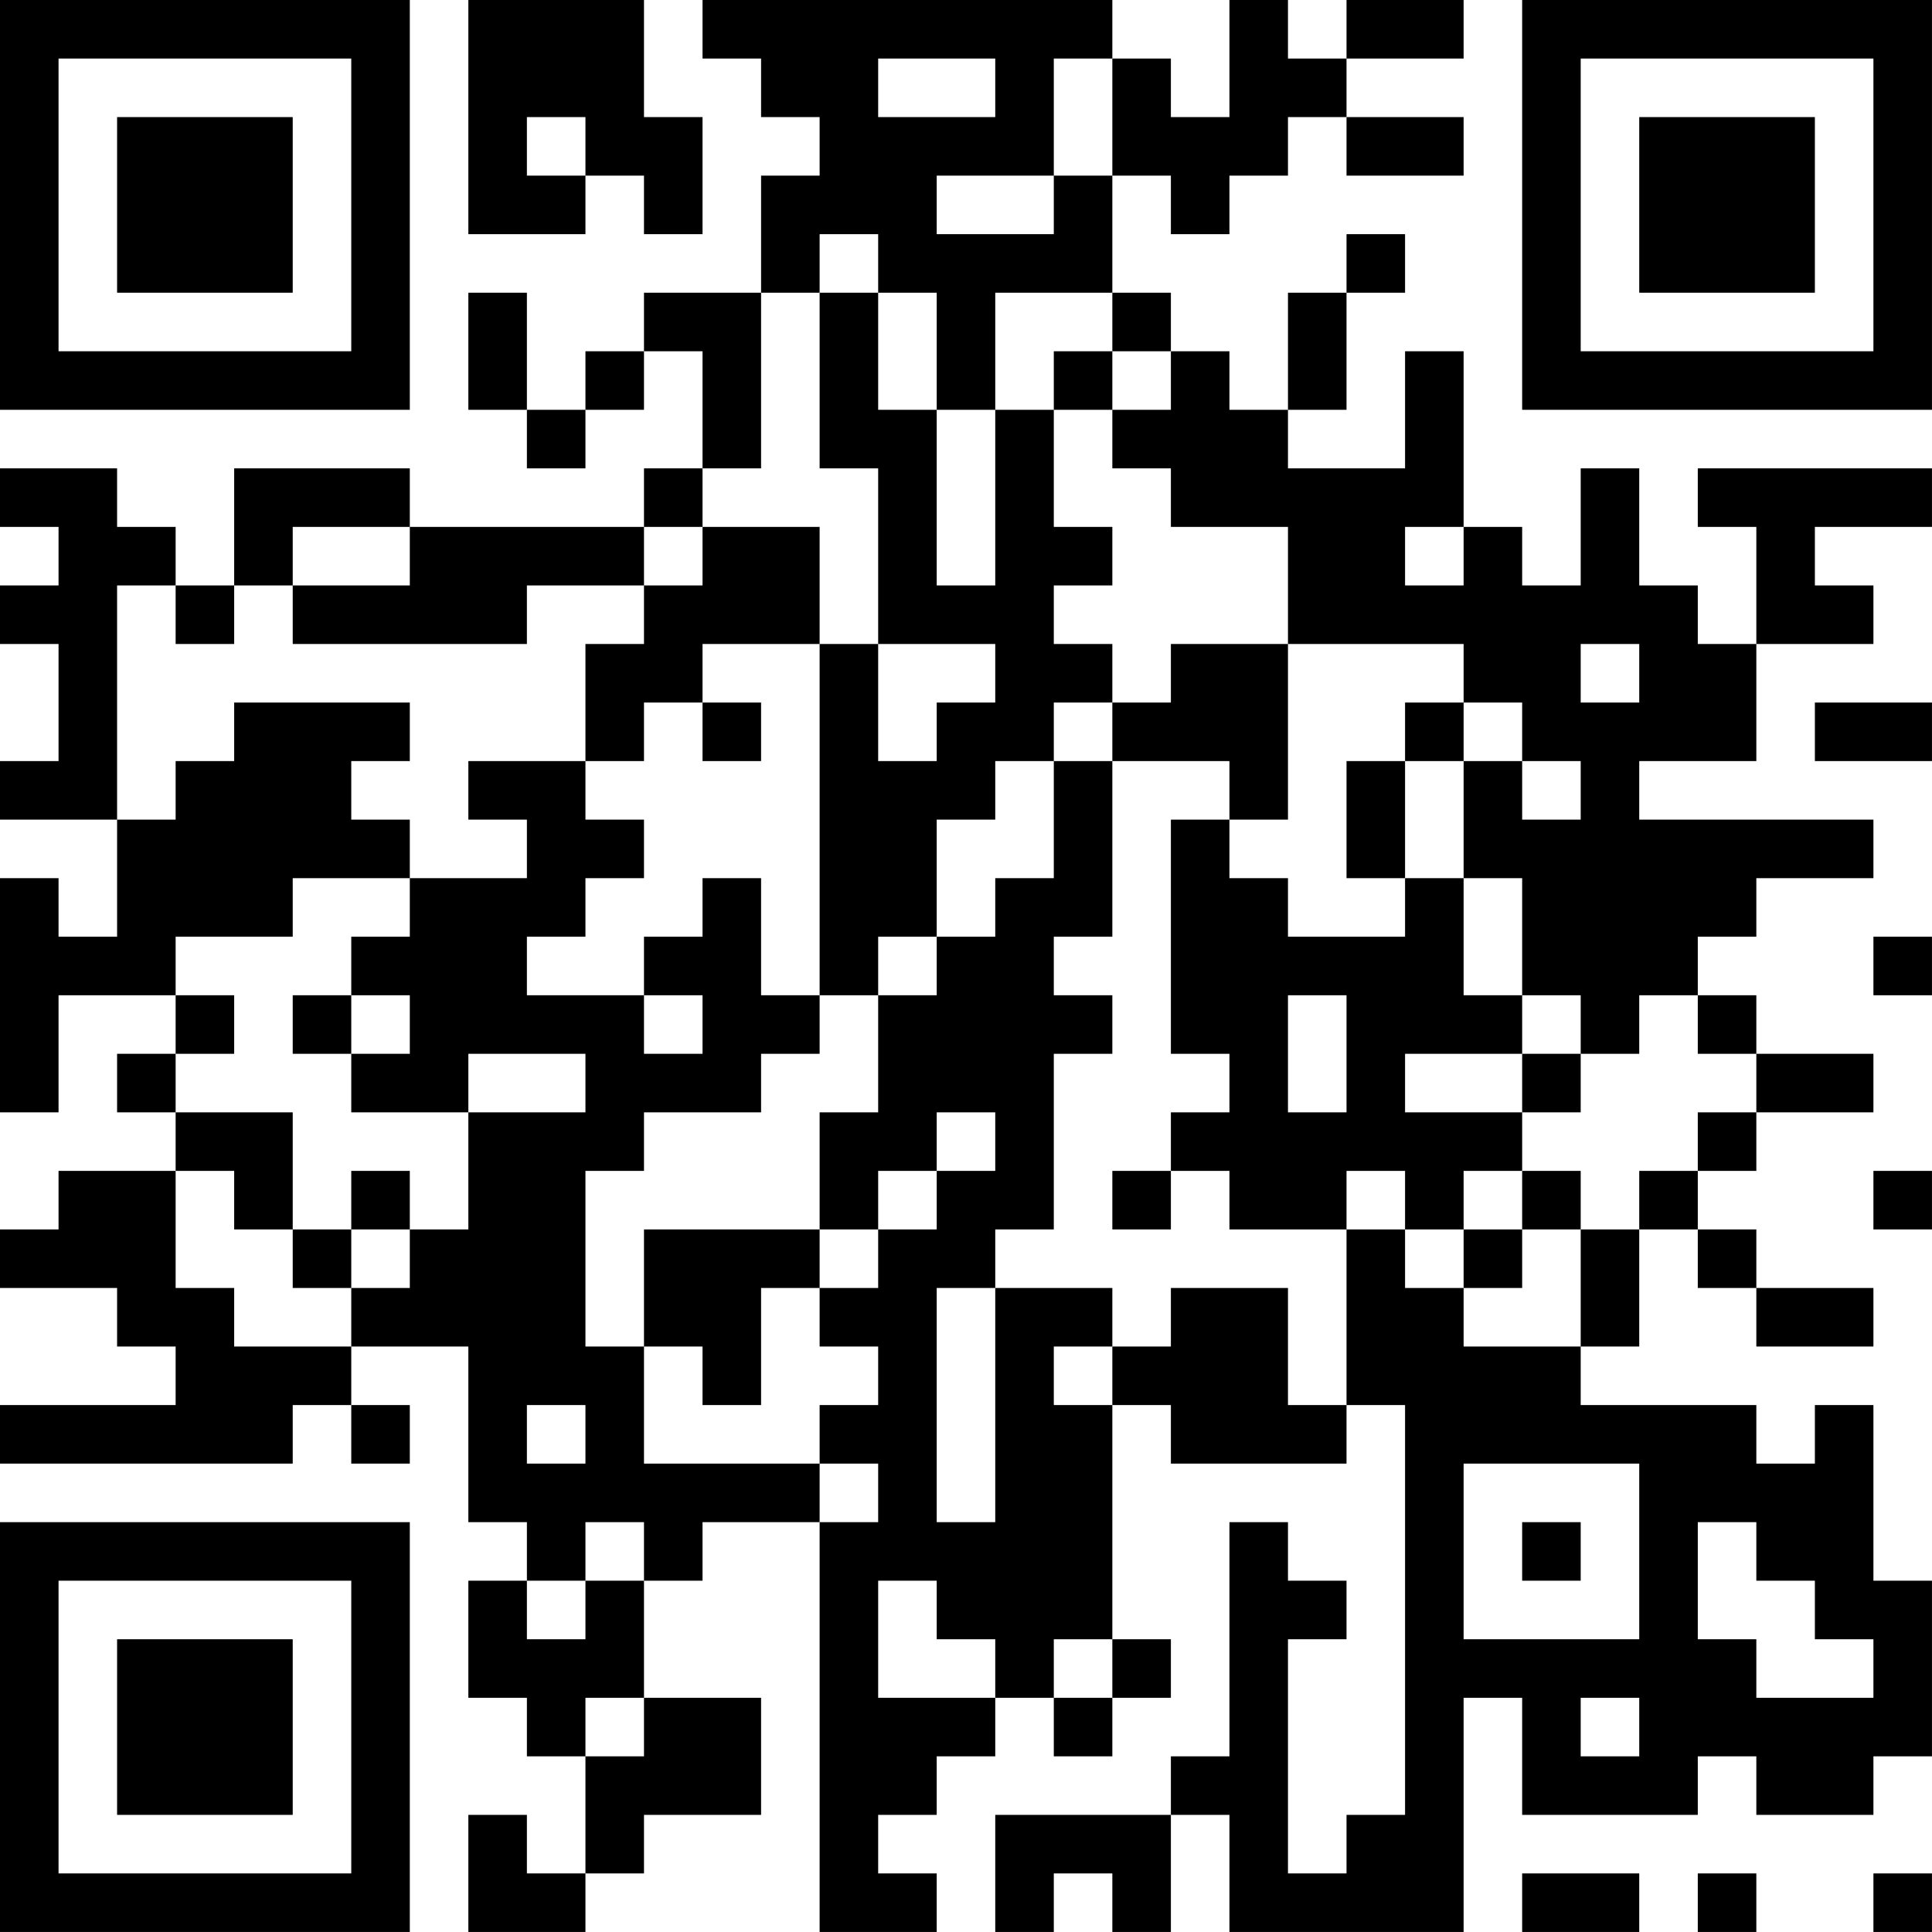 <?xml version="1.0" encoding="UTF-8"?>
<svg xmlns="http://www.w3.org/2000/svg" version="1.1" width="400" height="400" viewBox="0 0 400 400"><rect x="0" y="0" width="400" height="400" fill="#ffffff"/><g transform="scale(12.121)"><g transform="translate(0,0)"><path fill-rule="evenodd" d="M8 0L8 4L10 4L10 3L11 3L11 4L12 4L12 2L11 2L11 0ZM12 0L12 1L13 1L13 2L14 2L14 3L13 3L13 5L11 5L11 6L10 6L10 7L9 7L9 5L8 5L8 7L9 7L9 8L10 8L10 7L11 7L11 6L12 6L12 8L11 8L11 9L7 9L7 8L4 8L4 10L3 10L3 9L2 9L2 8L0 8L0 9L1 9L1 10L0 10L0 11L1 11L1 13L0 13L0 14L2 14L2 16L1 16L1 15L0 15L0 19L1 19L1 17L3 17L3 18L2 18L2 19L3 19L3 20L1 20L1 21L0 21L0 22L2 22L2 23L3 23L3 24L0 24L0 25L5 25L5 24L6 24L6 25L7 25L7 24L6 24L6 23L8 23L8 26L9 26L9 27L8 27L8 29L9 29L9 30L10 30L10 32L9 32L9 31L8 31L8 33L10 33L10 32L11 32L11 31L13 31L13 29L11 29L11 27L12 27L12 26L14 26L14 33L16 33L16 32L15 32L15 31L16 31L16 30L17 30L17 29L18 29L18 30L19 30L19 29L20 29L20 28L19 28L19 24L20 24L20 25L23 25L23 24L24 24L24 31L23 31L23 32L22 32L22 28L23 28L23 27L22 27L22 26L21 26L21 30L20 30L20 31L17 31L17 33L18 33L18 32L19 32L19 33L20 33L20 31L21 31L21 33L25 33L25 29L26 29L26 31L29 31L29 30L30 30L30 31L32 31L32 30L33 30L33 27L32 27L32 24L31 24L31 25L30 25L30 24L27 24L27 23L28 23L28 21L29 21L29 22L30 22L30 23L32 23L32 22L30 22L30 21L29 21L29 20L30 20L30 19L32 19L32 18L30 18L30 17L29 17L29 16L30 16L30 15L32 15L32 14L28 14L28 13L30 13L30 11L32 11L32 10L31 10L31 9L33 9L33 8L29 8L29 9L30 9L30 11L29 11L29 10L28 10L28 8L27 8L27 10L26 10L26 9L25 9L25 6L24 6L24 8L22 8L22 7L23 7L23 5L24 5L24 4L23 4L23 5L22 5L22 7L21 7L21 6L20 6L20 5L19 5L19 3L20 3L20 4L21 4L21 3L22 3L22 2L23 2L23 3L25 3L25 2L23 2L23 1L25 1L25 0L23 0L23 1L22 1L22 0L21 0L21 2L20 2L20 1L19 1L19 0ZM15 1L15 2L17 2L17 1ZM18 1L18 3L16 3L16 4L18 4L18 3L19 3L19 1ZM9 2L9 3L10 3L10 2ZM14 4L14 5L13 5L13 8L12 8L12 9L11 9L11 10L9 10L9 11L5 11L5 10L7 10L7 9L5 9L5 10L4 10L4 11L3 11L3 10L2 10L2 14L3 14L3 13L4 13L4 12L7 12L7 13L6 13L6 14L7 14L7 15L5 15L5 16L3 16L3 17L4 17L4 18L3 18L3 19L5 19L5 21L4 21L4 20L3 20L3 22L4 22L4 23L6 23L6 22L7 22L7 21L8 21L8 19L10 19L10 18L8 18L8 19L6 19L6 18L7 18L7 17L6 17L6 16L7 16L7 15L9 15L9 14L8 14L8 13L10 13L10 14L11 14L11 15L10 15L10 16L9 16L9 17L11 17L11 18L12 18L12 17L11 17L11 16L12 16L12 15L13 15L13 17L14 17L14 18L13 18L13 19L11 19L11 20L10 20L10 23L11 23L11 25L14 25L14 26L15 26L15 25L14 25L14 24L15 24L15 23L14 23L14 22L15 22L15 21L16 21L16 20L17 20L17 19L16 19L16 20L15 20L15 21L14 21L14 19L15 19L15 17L16 17L16 16L17 16L17 15L18 15L18 13L19 13L19 16L18 16L18 17L19 17L19 18L18 18L18 21L17 21L17 22L16 22L16 26L17 26L17 22L19 22L19 23L18 23L18 24L19 24L19 23L20 23L20 22L22 22L22 24L23 24L23 21L24 21L24 22L25 22L25 23L27 23L27 21L28 21L28 20L29 20L29 19L30 19L30 18L29 18L29 17L28 17L28 18L27 18L27 17L26 17L26 15L25 15L25 13L26 13L26 14L27 14L27 13L26 13L26 12L25 12L25 11L22 11L22 9L20 9L20 8L19 8L19 7L20 7L20 6L19 6L19 5L17 5L17 7L16 7L16 5L15 5L15 4ZM14 5L14 8L15 8L15 11L14 11L14 9L12 9L12 10L11 10L11 11L10 11L10 13L11 13L11 12L12 12L12 13L13 13L13 12L12 12L12 11L14 11L14 17L15 17L15 16L16 16L16 14L17 14L17 13L18 13L18 12L19 12L19 13L21 13L21 14L20 14L20 18L21 18L21 19L20 19L20 20L19 20L19 21L20 21L20 20L21 20L21 21L23 21L23 20L24 20L24 21L25 21L25 22L26 22L26 21L27 21L27 20L26 20L26 19L27 19L27 18L26 18L26 17L25 17L25 15L24 15L24 13L25 13L25 12L24 12L24 13L23 13L23 15L24 15L24 16L22 16L22 15L21 15L21 14L22 14L22 11L20 11L20 12L19 12L19 11L18 11L18 10L19 10L19 9L18 9L18 7L19 7L19 6L18 6L18 7L17 7L17 10L16 10L16 7L15 7L15 5ZM24 9L24 10L25 10L25 9ZM15 11L15 13L16 13L16 12L17 12L17 11ZM27 11L27 12L28 12L28 11ZM31 12L31 13L33 13L33 12ZM32 16L32 17L33 17L33 16ZM5 17L5 18L6 18L6 17ZM22 17L22 19L23 19L23 17ZM24 18L24 19L26 19L26 18ZM6 20L6 21L5 21L5 22L6 22L6 21L7 21L7 20ZM25 20L25 21L26 21L26 20ZM32 20L32 21L33 21L33 20ZM11 21L11 23L12 23L12 24L13 24L13 22L14 22L14 21ZM9 24L9 25L10 25L10 24ZM25 25L25 28L28 28L28 25ZM10 26L10 27L9 27L9 28L10 28L10 27L11 27L11 26ZM26 26L26 27L27 27L27 26ZM29 26L29 28L30 28L30 29L32 29L32 28L31 28L31 27L30 27L30 26ZM15 27L15 29L17 29L17 28L16 28L16 27ZM18 28L18 29L19 29L19 28ZM10 29L10 30L11 30L11 29ZM27 29L27 30L28 30L28 29ZM26 32L26 33L28 33L28 32ZM29 32L29 33L30 33L30 32ZM32 32L32 33L33 33L33 32ZM0 0L0 7L7 7L7 0ZM1 1L1 6L6 6L6 1ZM2 2L2 5L5 5L5 2ZM26 0L26 7L33 7L33 0ZM27 1L27 6L32 6L32 1ZM28 2L28 5L31 5L31 2ZM0 26L0 33L7 33L7 26ZM1 27L1 32L6 32L6 27ZM2 28L2 31L5 31L5 28Z" fill="#000000"/></g></g></svg>

